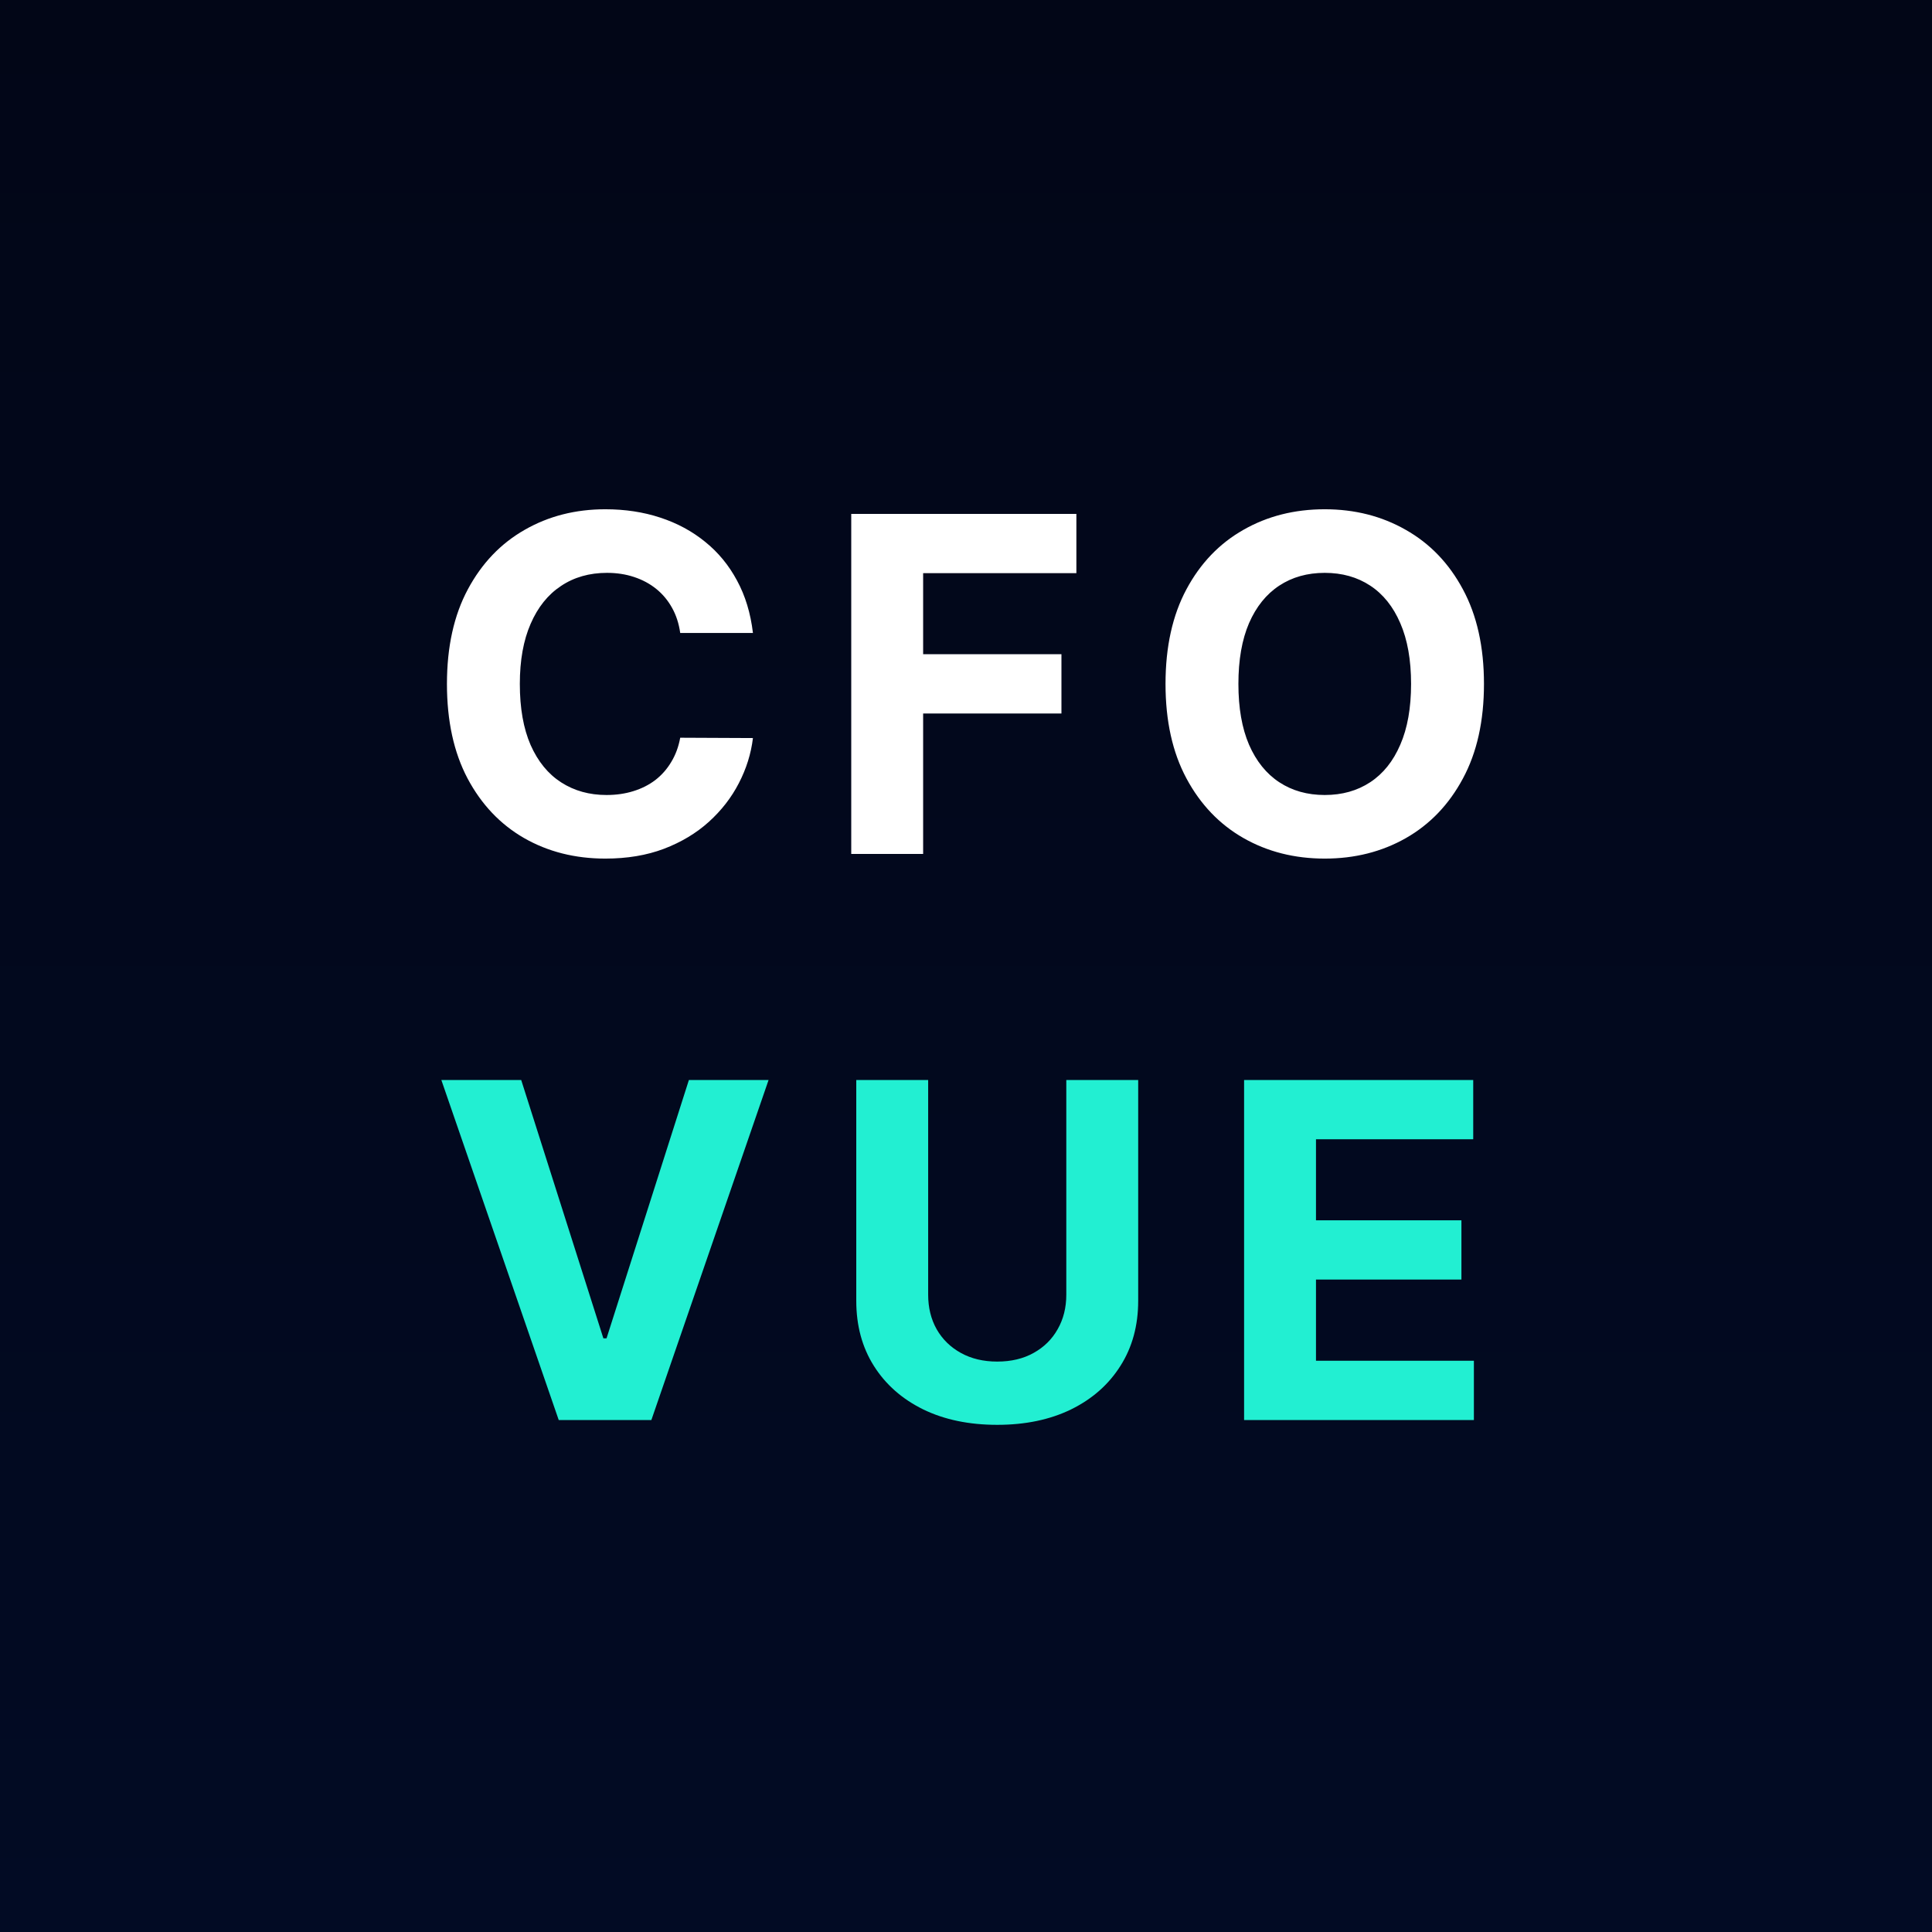 <svg width="2000" height="2000" viewBox="0 0 2000 2000" fill="none" xmlns="http://www.w3.org/2000/svg">
<rect width="2000" height="2000" fill="#F5F5F5"/>
<rect width="2000" height="2000" fill="url(#paint0_linear_0_1)"/>
<path d="M779.44 655.234H704.159C702.784 645.495 699.976 636.844 695.737 629.281C691.497 621.604 686.054 615.073 679.409 609.687C672.763 604.302 665.086 600.177 656.377 597.312C647.784 594.448 638.445 593.016 628.362 593.016C610.143 593.016 594.273 597.542 580.752 606.594C567.231 615.531 556.747 628.594 549.299 645.781C541.851 662.854 538.127 683.594 538.127 708C538.127 733.094 541.851 754.177 549.299 771.25C556.862 788.323 567.403 801.214 580.924 809.922C594.445 818.63 610.086 822.984 627.846 822.984C637.815 822.984 647.039 821.667 655.518 819.031C664.112 816.396 671.731 812.557 678.377 807.516C685.023 802.359 690.523 796.115 694.877 788.781C699.346 781.448 702.44 773.083 704.159 763.687L779.44 764.031C777.492 780.187 772.622 795.771 764.83 810.781C757.153 825.677 746.784 839.026 733.721 850.828C720.773 862.516 705.304 871.797 687.315 878.672C669.44 885.432 649.216 888.812 626.643 888.812C595.247 888.812 567.174 881.708 542.424 867.5C517.789 853.292 498.31 832.724 483.987 805.797C469.778 778.87 462.674 746.271 462.674 708C462.674 669.615 469.893 636.958 484.33 610.031C498.768 583.104 518.362 562.594 543.112 548.5C567.862 534.292 595.705 527.187 626.643 527.187C647.039 527.187 665.945 530.052 683.362 535.781C700.893 541.51 716.419 549.875 729.94 560.875C743.461 571.76 754.461 585.109 762.94 600.922C771.534 616.734 777.034 634.839 779.44 655.234ZM881.207 884V532H1114.27V593.359H955.629V677.234H1098.8V738.594H955.629V884H881.207ZM1536.2 708C1536.2 746.385 1528.92 779.042 1514.37 805.969C1499.93 832.896 1480.22 853.464 1455.24 867.672C1430.38 881.766 1402.42 888.812 1371.37 888.812C1340.09 888.812 1312.01 881.708 1287.15 867.5C1262.29 853.292 1242.63 832.724 1228.2 805.797C1213.76 778.87 1206.54 746.271 1206.54 708C1206.54 669.615 1213.76 636.958 1228.2 610.031C1242.63 583.104 1262.29 562.594 1287.15 548.5C1312.01 534.292 1340.09 527.187 1371.37 527.187C1402.42 527.187 1430.38 534.292 1455.24 548.5C1480.22 562.594 1499.93 583.104 1514.37 610.031C1528.92 636.958 1536.2 669.615 1536.2 708ZM1460.74 708C1460.74 683.135 1457.02 662.167 1449.57 645.094C1442.24 628.021 1431.87 615.073 1418.46 606.25C1405.06 597.427 1389.36 593.016 1371.37 593.016C1353.38 593.016 1337.68 597.427 1324.27 606.25C1310.87 615.073 1300.44 628.021 1292.99 645.094C1285.66 662.167 1281.99 683.135 1281.99 708C1281.99 732.865 1285.66 753.833 1292.99 770.906C1300.44 787.979 1310.87 800.927 1324.27 809.75C1337.68 818.573 1353.38 822.984 1371.37 822.984C1389.36 822.984 1405.06 818.573 1418.46 809.75C1431.87 800.927 1442.24 787.979 1449.57 770.906C1457.02 753.833 1460.74 732.865 1460.74 708Z" fill="url(#paint1_linear_0_1)"/>
<path d="M539.545 1118L624.623 1385.44H627.889L713.139 1118H795.639L674.295 1470H578.389L456.873 1118H539.545ZM1103.83 1118H1178.25V1346.59C1178.25 1372.26 1172.12 1394.72 1159.86 1413.97C1147.71 1433.22 1130.7 1448.23 1108.81 1459C1086.93 1469.66 1061.43 1474.98 1032.33 1474.98C1003.11 1474.98 977.557 1469.66 955.672 1459C933.786 1448.23 916.771 1433.22 904.625 1413.97C892.479 1394.72 886.406 1372.26 886.406 1346.59V1118H960.828V1340.23C960.828 1353.64 963.75 1365.56 969.594 1375.98C975.552 1386.41 983.917 1394.6 994.687 1400.56C1005.46 1406.52 1018.01 1409.5 1032.33 1409.5C1046.77 1409.5 1059.31 1406.52 1069.97 1400.56C1080.74 1394.6 1089.05 1386.41 1094.89 1375.98C1100.85 1365.56 1103.83 1353.64 1103.83 1340.23V1118ZM1287.88 1470V1118H1525.07V1179.36H1362.3V1263.23H1512.86V1324.59H1362.3V1408.64H1525.76V1470H1287.88Z" fill="url(#paint2_linear_0_1)"/>
<defs>
<linearGradient id="paint0_linear_0_1" x1="1000" y1="0" x2="1000" y2="2000" gradientUnits="userSpaceOnUse">
<stop stop-color="#020617"/>
<stop offset="1" stop-color="#020B24"/>
</linearGradient>
<linearGradient id="paint1_linear_0_1" x1="999.5" y1="242" x2="999.5" y2="1759" gradientUnits="userSpaceOnUse">
<stop stop-color="white"/>
</linearGradient>
<linearGradient id="paint2_linear_0_1" x1="999.5" y1="242" x2="999.5" y2="1759" gradientUnits="userSpaceOnUse">
<stop stop-color="#22EFD2"/>
</linearGradient>
</defs>
</svg>

